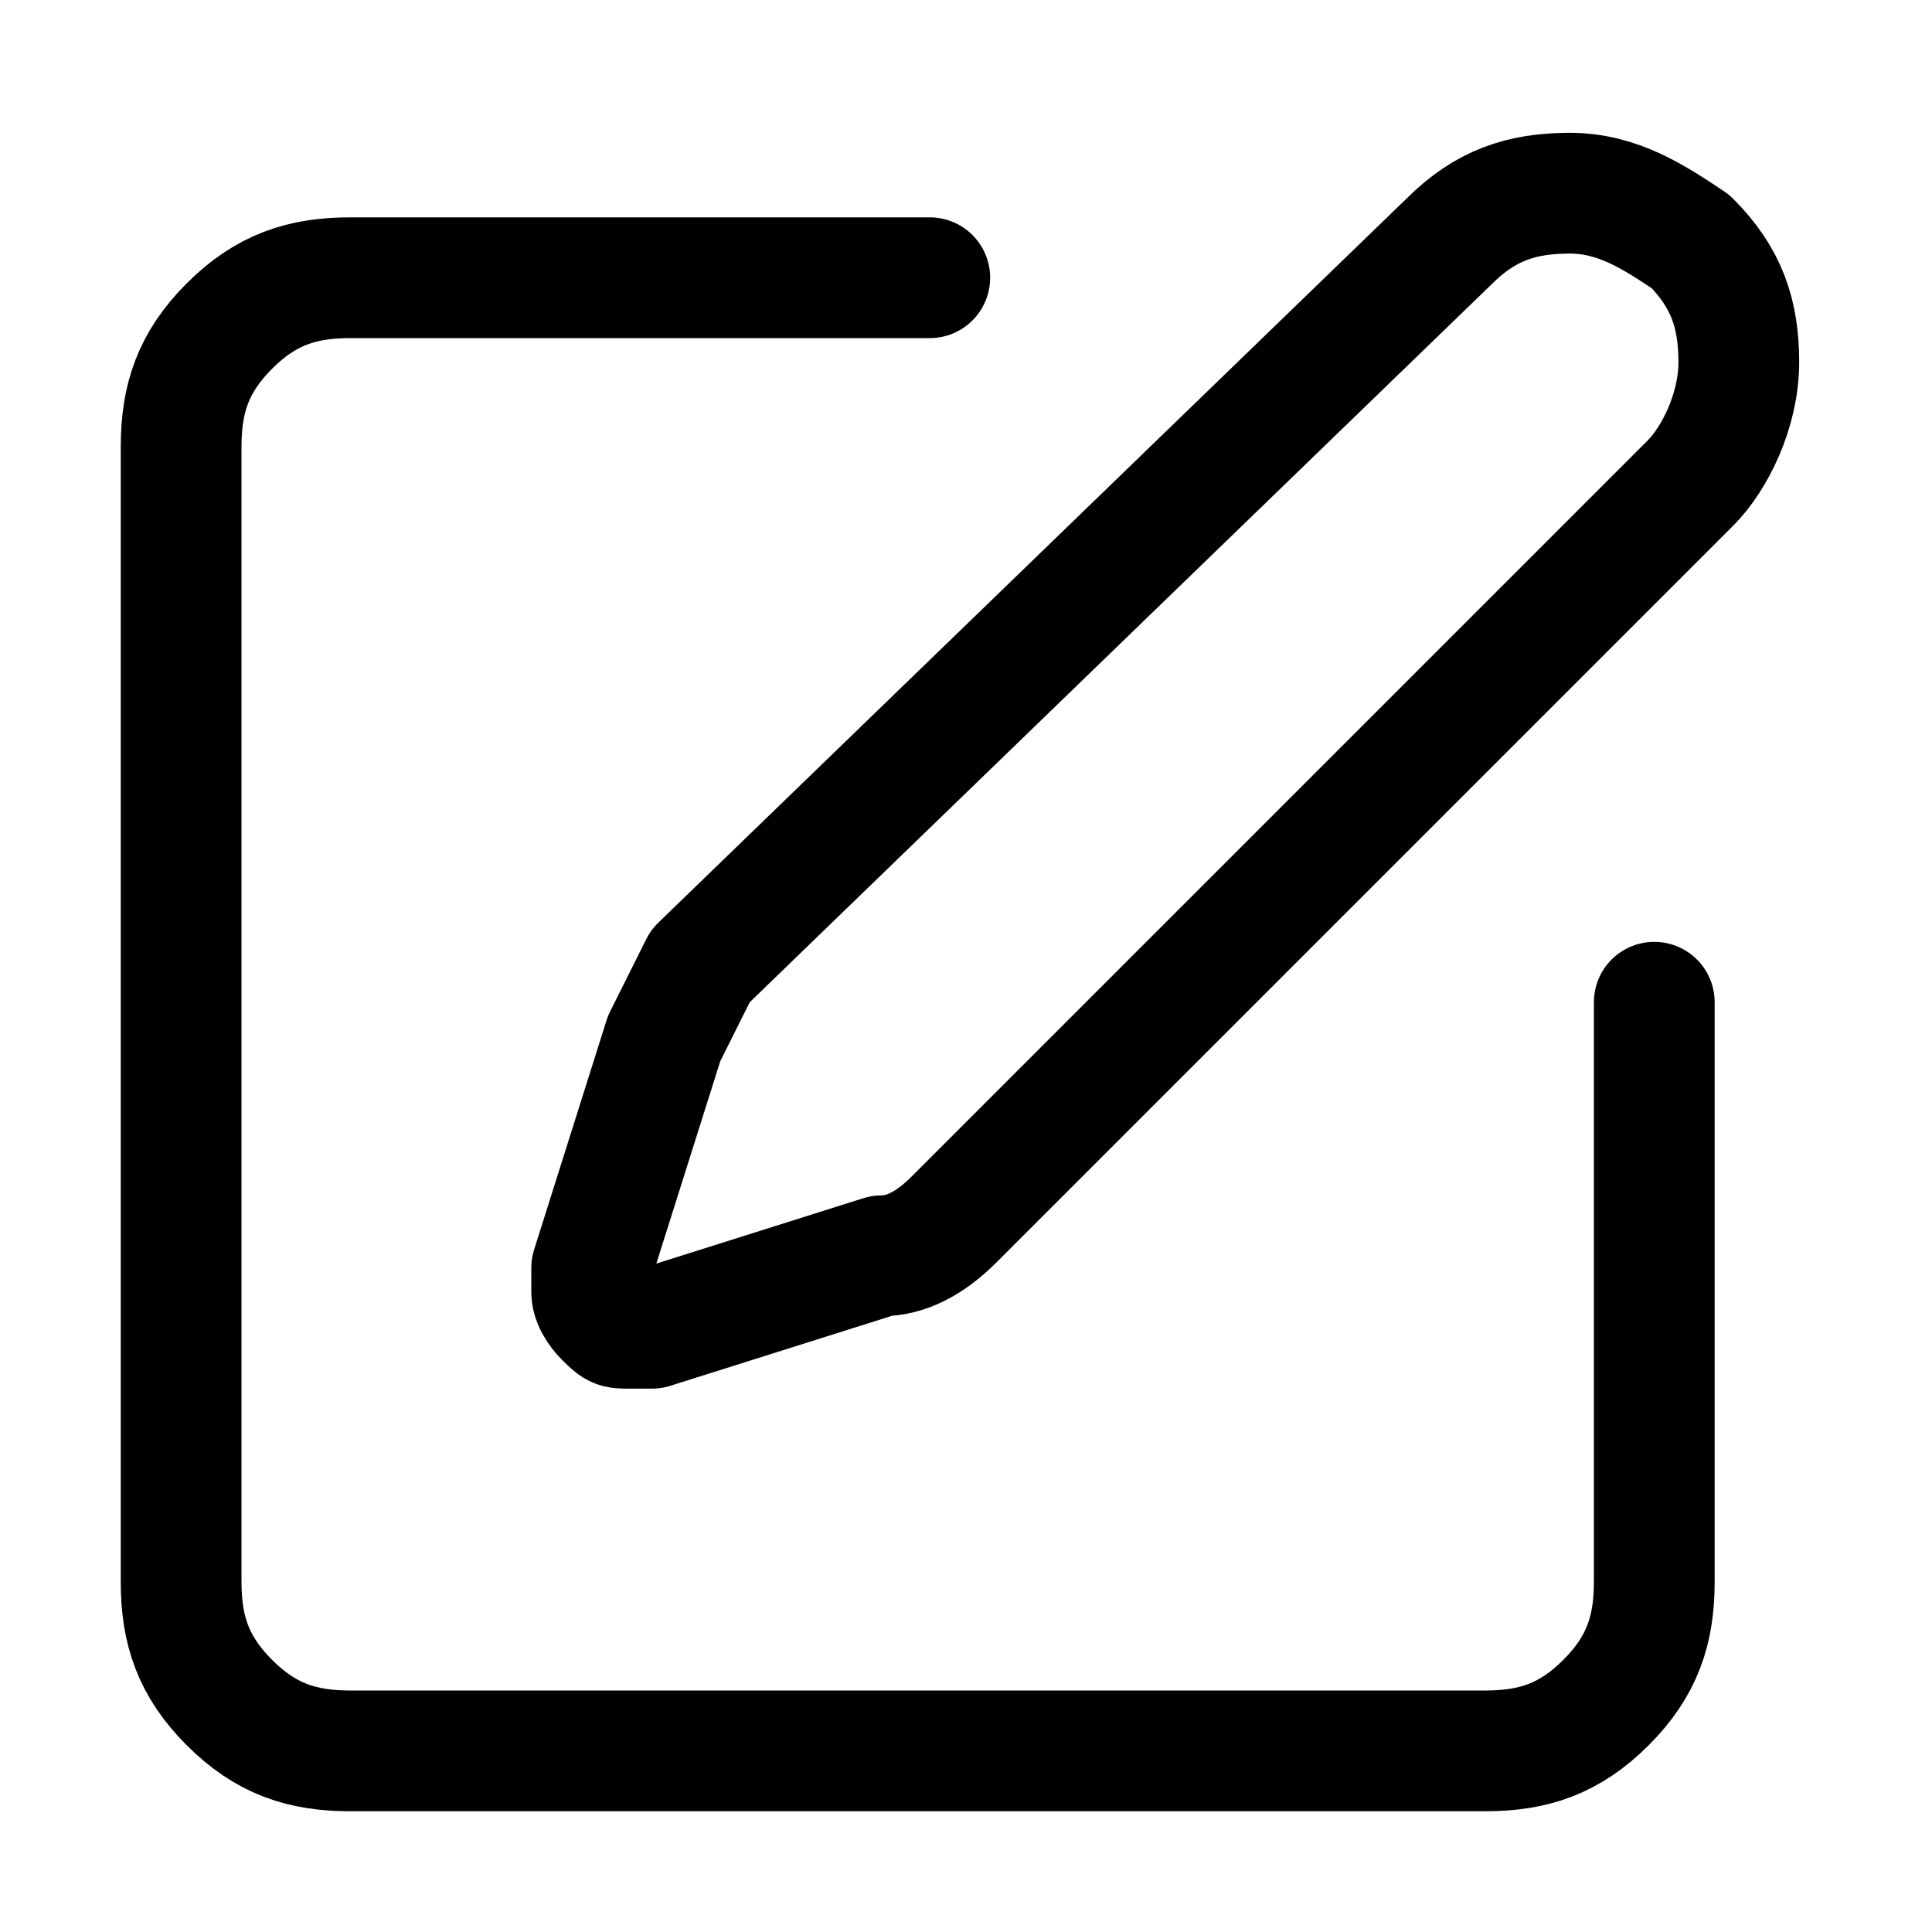 <?xml version="1.0" encoding="utf-8"?>
<!-- Generator: Adobe Illustrator 25.2.1, SVG Export Plug-In . SVG Version: 6.00 Build 0)  -->
<svg version="1.1" id="Livello_1" xmlns="http://www.w3.org/2000/svg" xmlns:xlink="http://www.w3.org/1999/xlink" x="0px" y="0px"
	 viewBox="0 0 16 16" style="enable-background:new 0 0 16 16;" xml:space="preserve">
<style type="text/css">
	.st0{fill:none;stroke:#000000;stroke-linecap:round;stroke-linejoin:round;}
</style>
<path class="st0" d="M7.7,2.3H2.9c-0.4,0-0.7,0.1-1,0.4s-0.4,0.6-0.4,1v9.4c0,0.4,0.1,0.7,0.4,1c0.3,0.3,0.6,0.4,1,0.4h9.4
	c0.4,0,0.7-0.1,1-0.4c0.3-0.3,0.4-0.6,0.4-1V8.3 M12,2c0.3-0.3,0.6-0.4,1-0.4c0.4,0,0.7,0.2,1,0.4c0.3,0.3,0.4,0.6,0.4,1
	S14.2,3.8,14,4l-6.1,6.1c-0.2,0.2-0.4,0.3-0.6,0.3L5.4,11c-0.1,0-0.1,0-0.2,0c-0.1,0-0.1,0-0.2-0.1c0,0-0.1-0.1-0.1-0.2
	c0-0.1,0-0.1,0-0.2l0.6-1.9c0.1-0.2,0.2-0.4,0.3-0.6L12,2z"/>
</svg>
